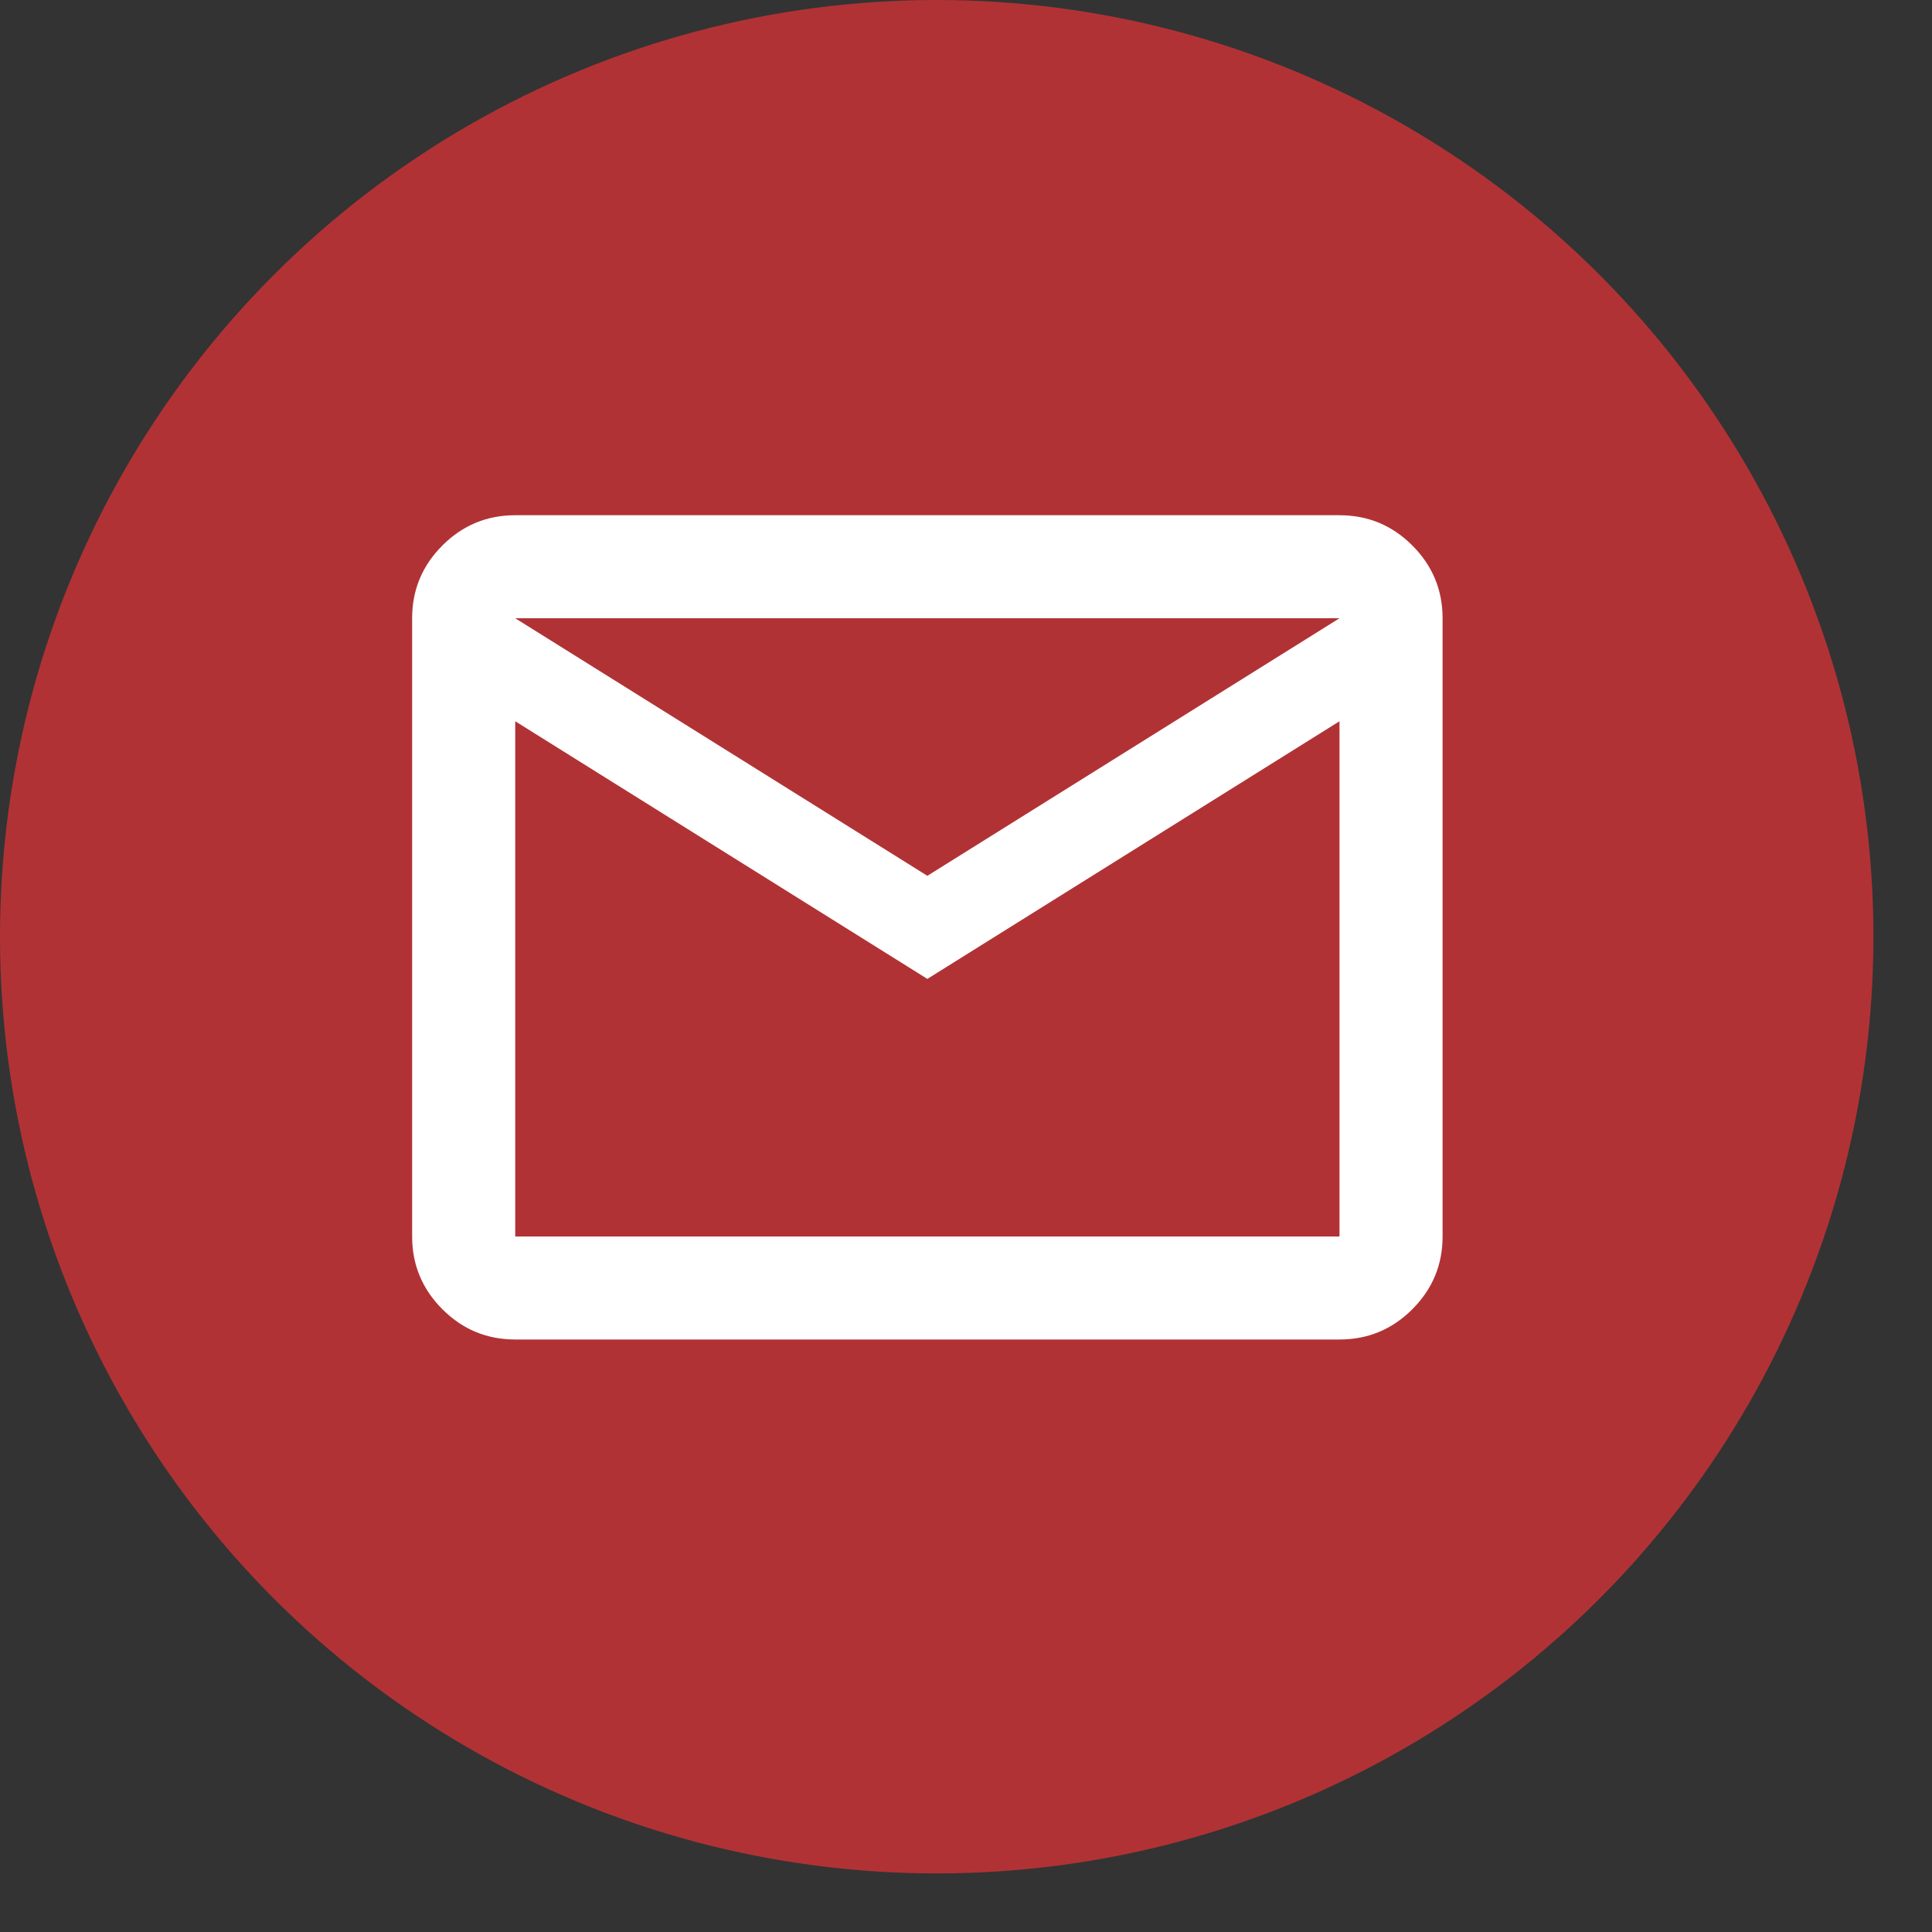<svg width="25" height="25" viewBox="0 0 25 25" fill="none" xmlns="http://www.w3.org/2000/svg">
<rect x="0" y="0" width="25" height="25" fill="#333333" stroke="none"/>
<circle cx="12.121" cy="12.121" r="12.121" fill="#B13235"/>
<mask id="mask0_1_6" style="mask-type:alpha" maskUnits="userSpaceOnUse" x="4" y="4" width="16" height="16">
<rect x="4" y="4" width="16" height="16" fill="#D9D9D9"/>
</mask>
<g mask="url(#mask0_1_6)">
<path d="M6.667 17.333C6.3 17.333 5.986 17.203 5.725 16.942C5.464 16.681 5.333 16.367 5.333 16V8C5.333 7.633 5.464 7.319 5.725 7.058C5.986 6.797 6.3 6.667 6.667 6.667H17.333C17.7 6.667 18.014 6.797 18.275 7.058C18.536 7.319 18.667 7.633 18.667 8V16C18.667 16.367 18.536 16.681 18.275 16.942C18.014 17.203 17.7 17.333 17.333 17.333H6.667ZM12 12.667L6.667 9.333V16H17.333V9.333L12 12.667ZM12 11.333L17.333 8H6.667L12 11.333ZM6.667 9.333V8V16V9.333Z" fill="white"/>
</g>
</svg>
